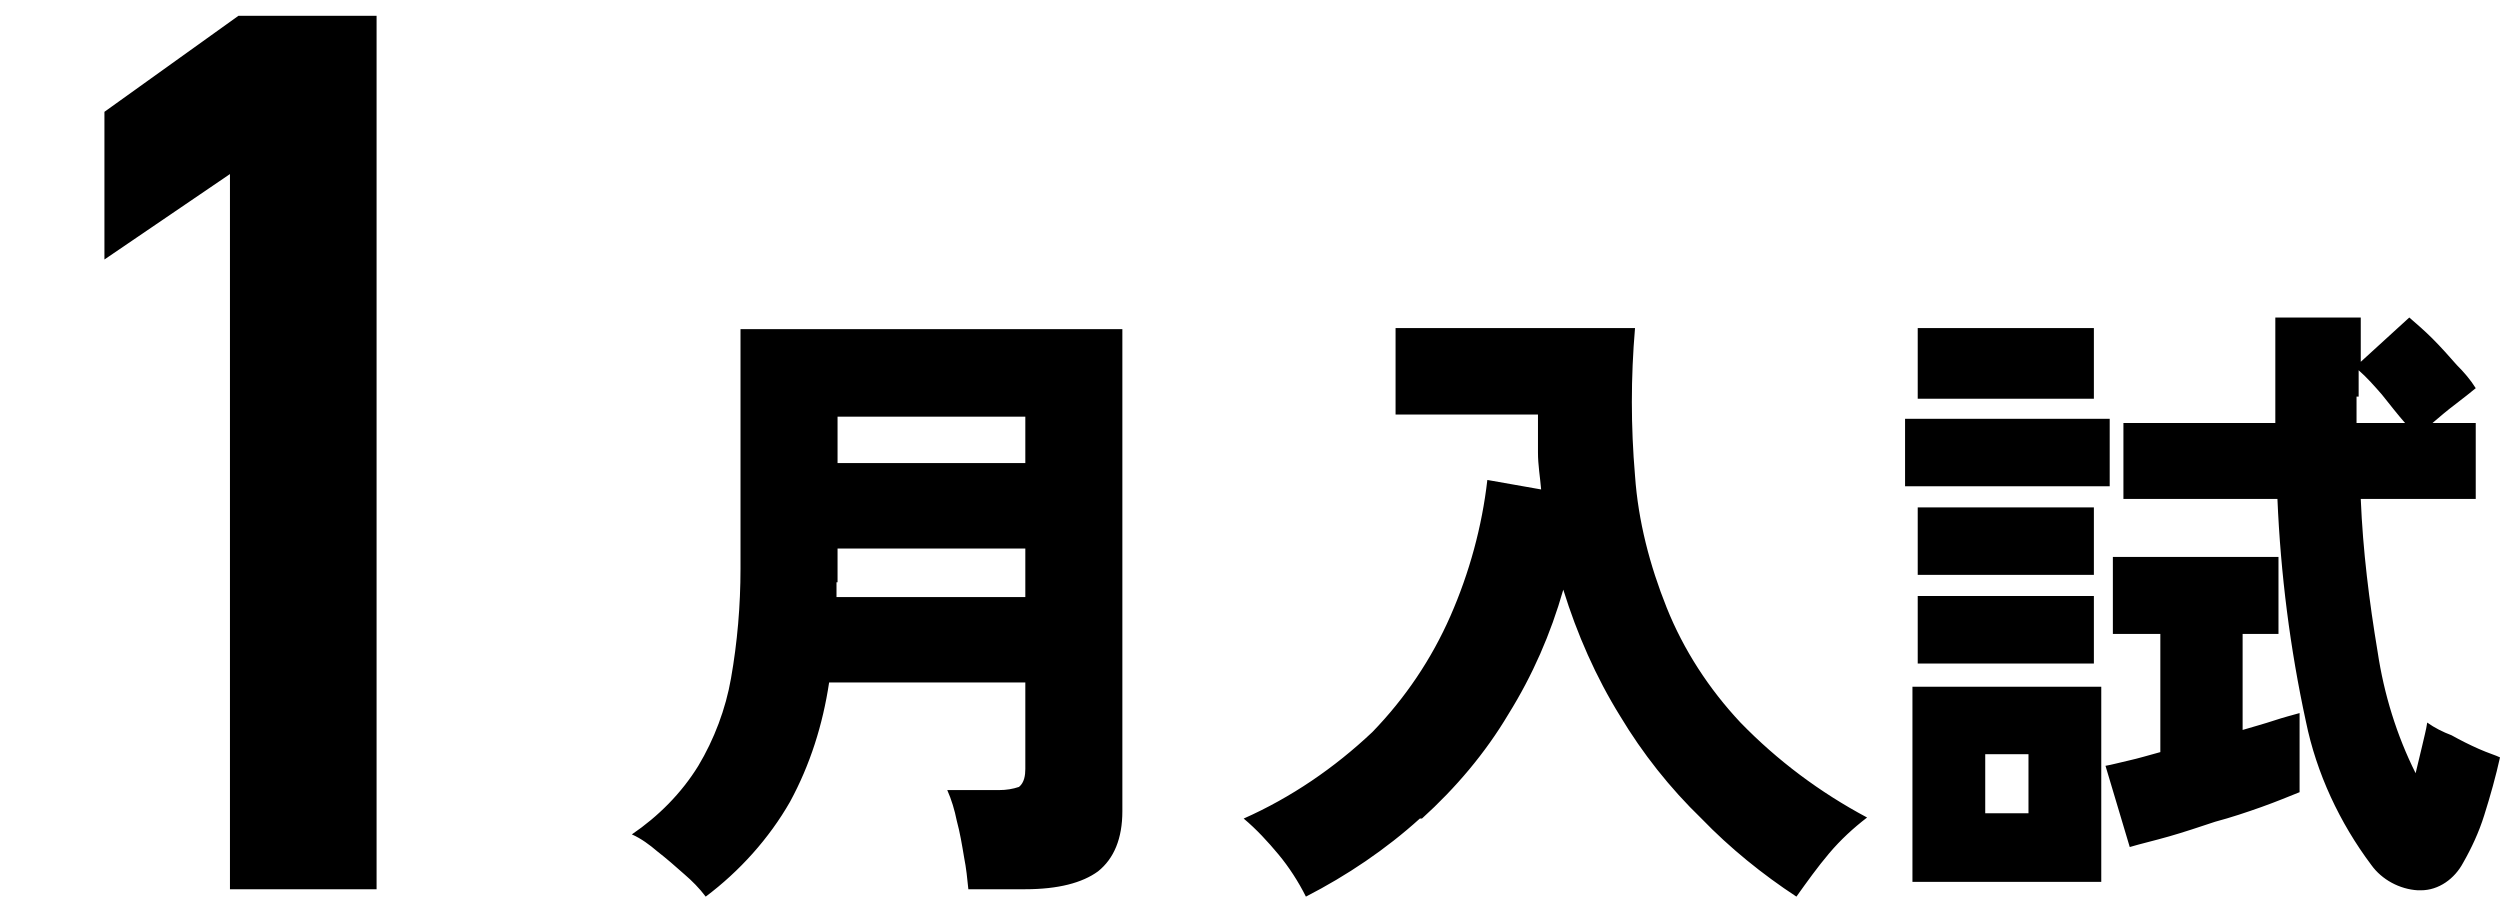 <?xml version="1.0" encoding="UTF-8"?>
<svg id="_レイヤー_1" data-name="レイヤー_1" xmlns="http://www.w3.org/2000/svg" version="1.1" viewBox="0 0 237 85">
  <!-- Generator: Adobe Illustrator 29.1.0, SVG Export Plug-In . SVG Version: 2.1.0 Build 142)  -->
  <defs>
    <style>
      .st0 {
        fill-rule: evenodd;
      }
    </style>
  </defs>
  <path id="event-jun.svg" class="st0" d="M35.7,1.5h-13.1l-12.7,9.1v14l11.9-8.1v67.8h13.9V1.5ZM74.9,76c1.9-3.5,3.1-7.3,3.7-11.3h18.6v8.2c0,.6-.1,1.3-.6,1.7-.6.2-1.2.3-1.9.3h-4.9c.4.9.7,1.9.9,2.9.3,1.1.5,2.3.7,3.5.2,1,.3,2,.4,3h5.4c3.1,0,5.4-.6,6.9-1.7,1.5-1.2,2.3-3.1,2.3-5.7V31.2h-36.2v22.7c0,3.5-.3,7-.9,10.4-.5,2.9-1.6,5.8-3.1,8.3-1.6,2.6-3.8,4.8-6.3,6.5.9.4,1.7,1,2.4,1.6.9.7,1.7,1.4,2.6,2.2.7.6,1.4,1.3,2,2.1,3.2-2.4,6-5.5,8-9h0ZM79.4,55.2v-3.2h17.8v4.6h-17.9c0-.4,0-.9,0-1.4h0ZM79.4,39.5h17.8v4.4h-17.8v-4.4h0ZM134.8,77.6c3.2-2.9,6-6.2,8.2-9.9,2.3-3.7,4-7.6,5.2-11.8,1.3,4.2,3.1,8.3,5.4,12,2.1,3.5,4.7,6.8,7.7,9.7,2.7,2.8,5.8,5.3,9,7.4,1-1.4,2-2.8,3.1-4.1,1.1-1.3,2.3-2.4,3.6-3.4-4.5-2.4-8.5-5.4-12-9-3-3.2-5.4-6.9-7-10.9-1.6-4-2.7-8.2-3-12.5-.4-4.7-.4-9.3,0-14h-22.7v8.2h13.5c0,1.2,0,2.4,0,3.6s.2,2.3.3,3.5l-5.1-.9c-.5,4.4-1.7,8.8-3.5,12.9-1.8,4.1-4.3,7.8-7.4,11-3.6,3.4-7.7,6.2-12.2,8.2,1.2,1,2.3,2.2,3.3,3.4,1,1.2,1.9,2.6,2.6,4,3.9-2,7.6-4.5,10.8-7.4ZM229.5,84.4c1.7,0,3.2-1.1,4-2.6.8-1.4,1.5-2.9,2-4.5.6-1.9,1.1-3.7,1.5-5.5-.4-.2-1.1-.4-2-.8s-1.7-.8-2.6-1.3c-.8-.3-1.6-.7-2.3-1.2-.1.7-.3,1.4-.5,2.3-.2.8-.4,1.7-.6,2.5-1.8-3.6-3-7.5-3.6-11.5-.8-4.8-1.4-9.6-1.6-14.5h10.9v-7.2h-4.1c.7-.6,1.4-1.2,2.2-1.8s1.4-1.1,1.9-1.5c-.5-.8-1.1-1.5-1.8-2.2-.7-.8-1.5-1.7-2.3-2.5-.7-.7-1.5-1.4-2.2-2l-4.6,4.2c0-.7,0-1.4,0-2.1,0-.8,0-1.5,0-2.1h-8.1c0,1.7,0,3.4,0,5.1,0,1.7,0,3.3,0,4.9h-14.4v7.2h14.6c.3,7.1,1.2,14.2,2.7,21.1,1,4.9,3.2,9.6,6.2,13.6,1,1.4,2.7,2.3,4.4,2.4h0ZM205.6,79.3c1.4-.4,2.9-.9,4.4-1.4,1.5-.4,3-.9,4.4-1.4s2.6-1,3.6-1.4v-7.5c-.7.2-1.5.4-2.4.7s-2,.6-3,.9v-9.1h3.4v-7.3h-15.7v7.3h4.5v11.2c-1.1.3-2.1.6-3,.8s-1.6.4-2.2.5l2.3,7.7c1-.3,2.3-.6,3.7-1h0ZM199.2,83.6v-18.5h-17.9v18.5h17.9ZM200,46.1v-6.4h-19.4v6.4h19.4ZM198.5,37.8v-6.7h-16.7v6.7h16.7,0ZM198.5,62.9v-6.4h-16.7v6.4h16.7,0ZM198.5,54.5v-6.4h-16.7v6.4h16.7,0ZM188.2,71.5h4.1v5.6h-4.1v-5.6ZM223.6,37.6c0-.8,0-1.7,0-2.5.8.7,1.5,1.5,2.2,2.3.8,1,1.5,1.9,2.2,2.7h-4.6c0-.8,0-1.6,0-2.5h0Z"/>
</svg>